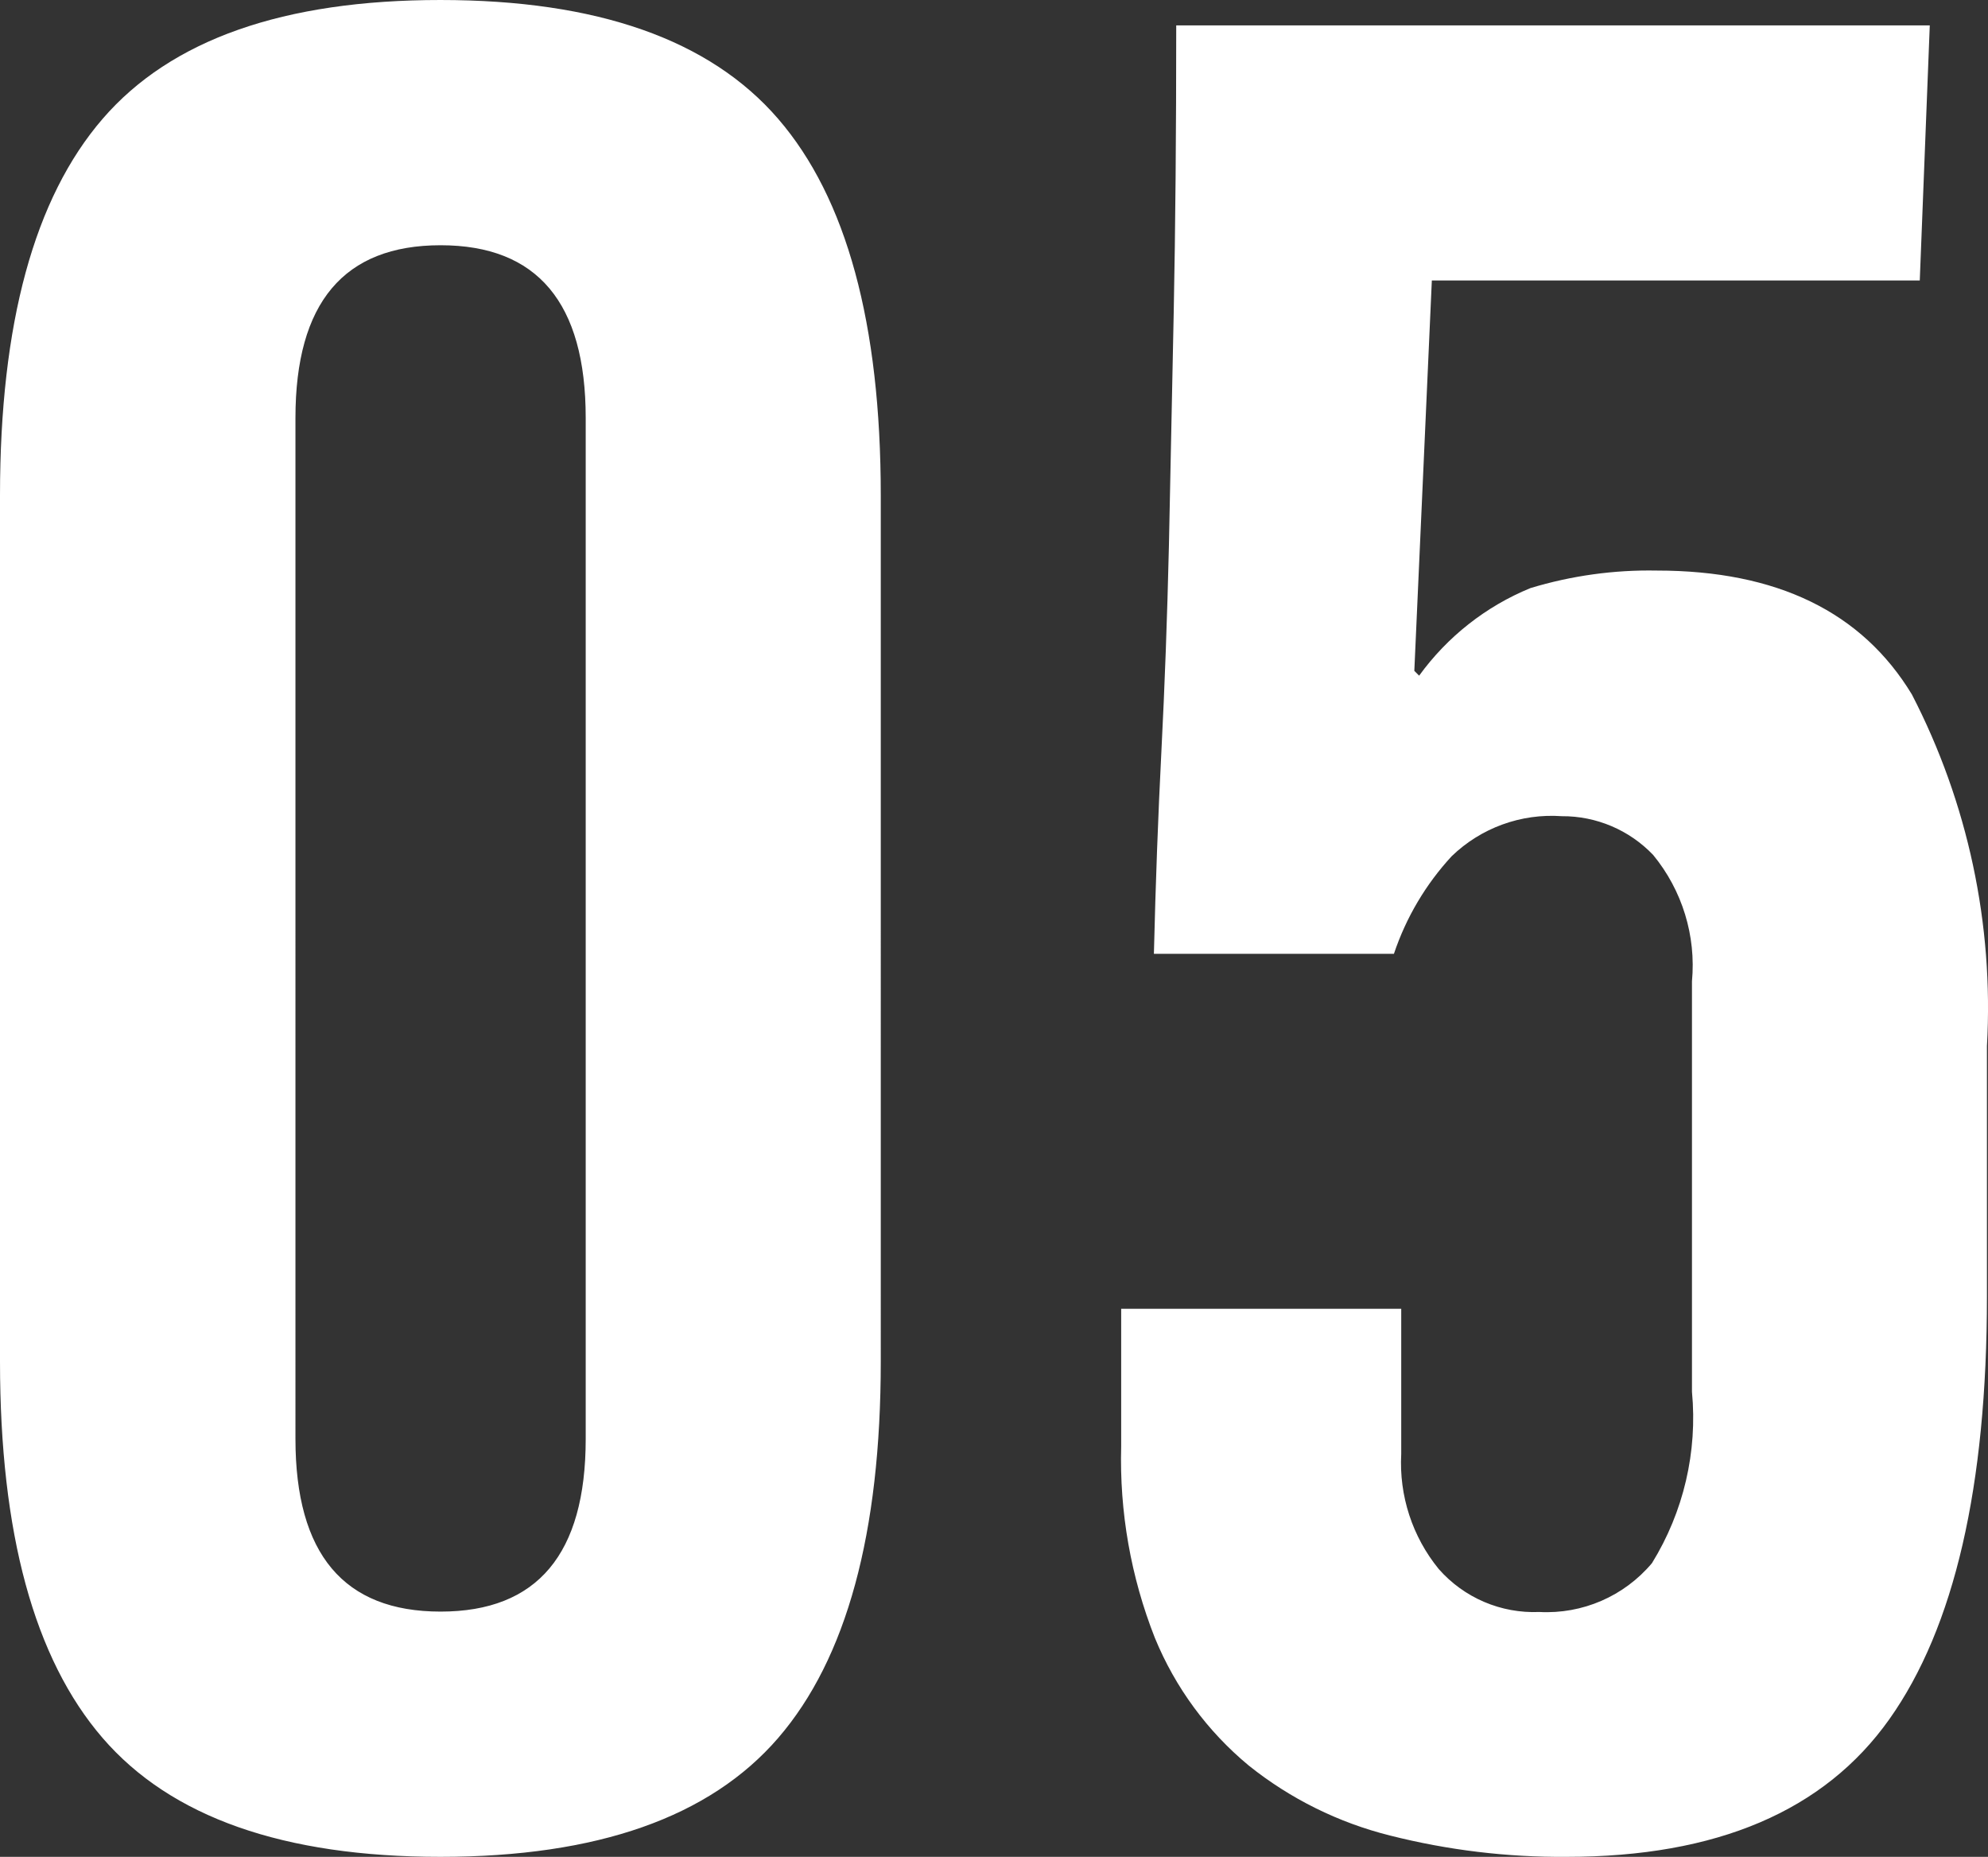 <?xml version="1.0" encoding="UTF-8"?><svg id="b" xmlns="http://www.w3.org/2000/svg" viewBox="0 0 41.314 38.584"><rect x="0" y="0" width="41.314" height="38.584" fill="#333333" stroke="none"/><g id="c"><path id="d" d="m12.172,29.9c0,2.392-1.005,3.588-3.016,3.588s-3.016-1.196-3.016-3.588V8.684c0-2.392,1.005-3.588,3.016-3.588s3.016,1.196,3.016,3.588v21.216Zm-12.172-1.612c0,3.571.711,6.179,2.132,7.826,1.421,1.647,3.761,2.47,7.02,2.47,3.259,0,5.599-.823,7.02-2.47,1.421-1.647,2.132-4.255,2.132-7.826V10.296c0-3.571-.711-6.179-2.132-7.826-1.421-1.647-3.761-2.47-7.02-2.47S3.553.823,2.132,2.47,0,6.725,0,10.296v17.992Zm23.3-1.092v2.86c-.037,1.36.201,2.713.7,3.978.423,1.031,1.092,1.941,1.95,2.652.864.692,1.866,1.188,2.94,1.456,1.198.303,2.43.452,3.666.442,3.12,0,5.356-.953,6.708-2.86,1.352-1.907,2.028-4.836,2.028-8.788v-5.2c.143-2.531-.396-5.054-1.56-7.306-1.04-1.716-2.807-2.574-5.3-2.574-.889-.017-1.775.106-2.626.364-.926.379-1.727,1.01-2.314,1.82l-.1-.1.364-8.112h10.14l.208-5.3h-15.66c0,2.219-.017,4.203-.052,5.954-.035,1.751-.068,3.371-.1,4.862-.035,1.491-.087,2.912-.156,4.264-.069,1.352-.121,2.756-.156,4.212h4.988c.252-.753.661-1.444,1.2-2.028.61-.59,1.442-.892,2.288-.832.717-.005,1.405.287,1.9.806.604.735.894,1.679.806,2.626v8.528c.118,1.246-.174,2.497-.832,3.562-.578.687-1.444,1.062-2.34,1.014-.796.034-1.564-.294-2.09-.892-.549-.672-.827-1.525-.78-2.392v-3.016h-5.82Z" style="fill:#fff;"/></g></svg>